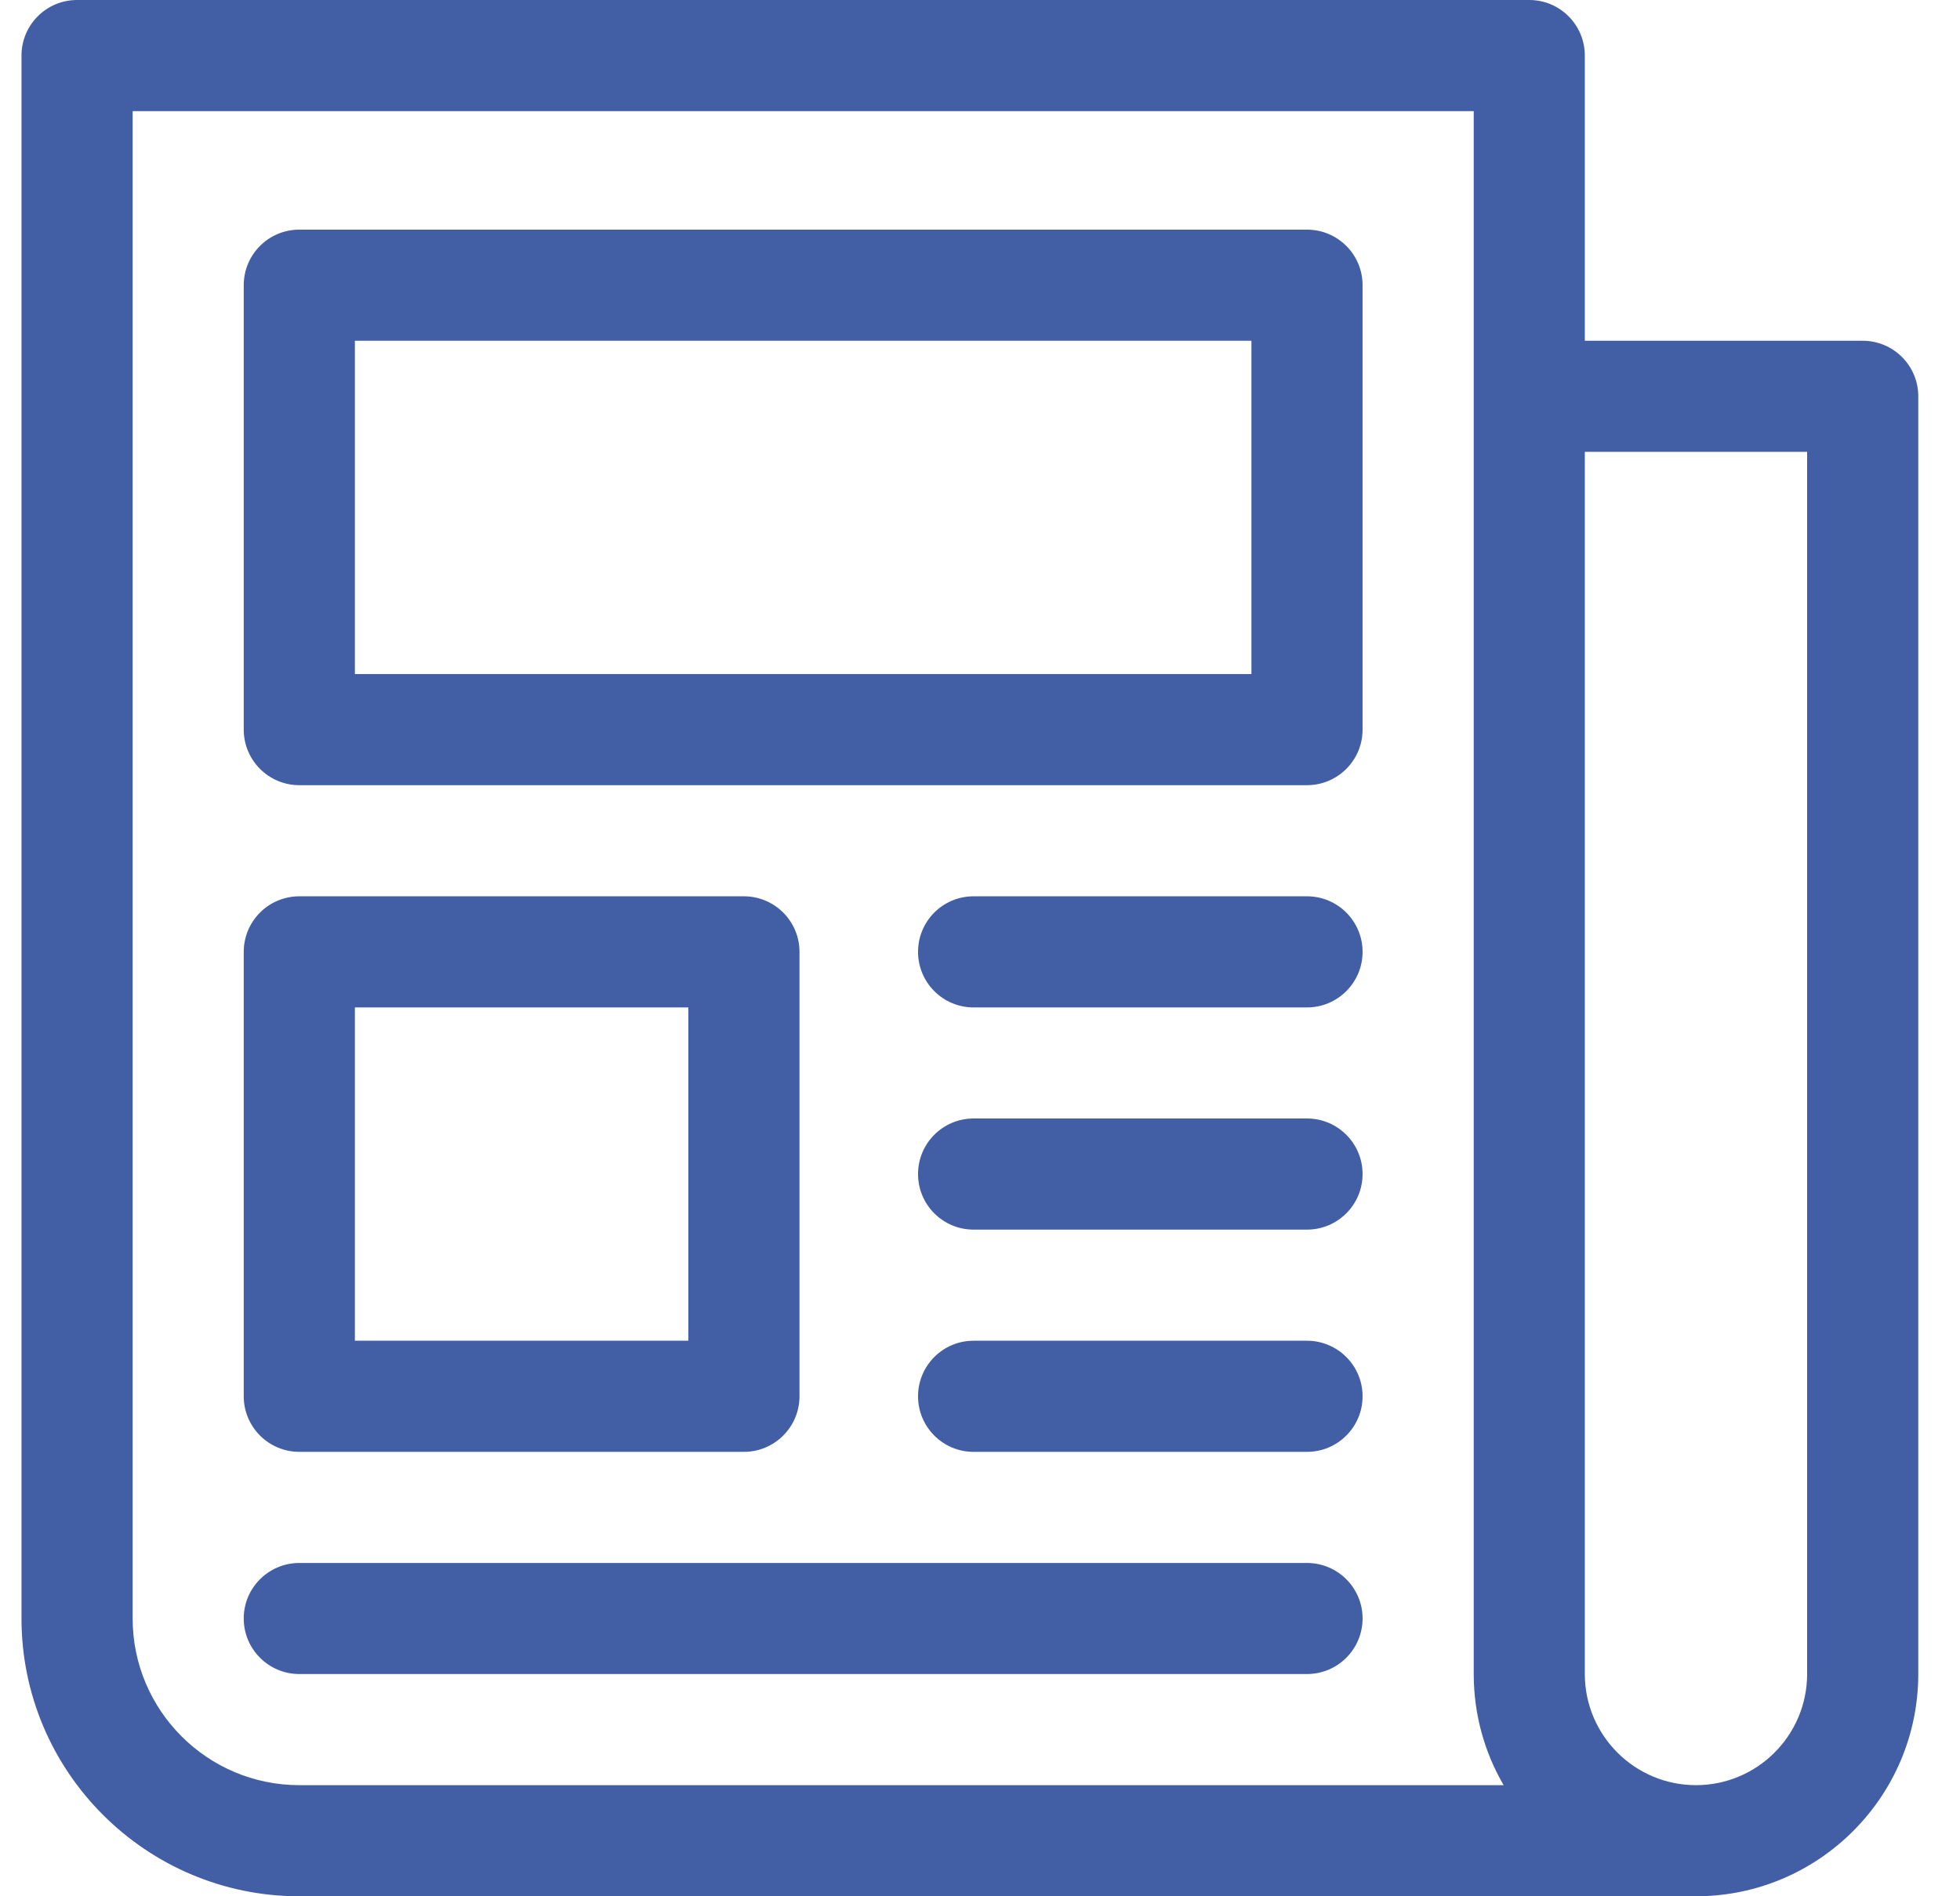 <?xml version="1.0" encoding="UTF-8"?> <svg xmlns="http://www.w3.org/2000/svg" width="31" height="30" viewBox="0 0 31 30" fill="none"><g clip-path="url(#clip0_119_465)"><path d="M29.461 5.391H25.066V0.879C25.066 0.394 24.673 0 24.188 0H1.219C0.733 0 0.34 0.394 0.34 0.879V25.605C0.34 28.029 2.311 30 4.734 30H26.824C28.763 30 30.34 28.423 30.34 26.484V6.27C30.34 5.784 29.946 5.391 29.461 5.391ZM4.734 28.242C3.28 28.242 2.098 27.059 2.098 25.605V1.758H23.309V6.27V26.484C23.309 27.125 23.481 27.725 23.782 28.242H4.734ZM28.582 26.484C28.582 27.454 27.794 28.242 26.824 28.242C25.855 28.242 25.066 27.454 25.066 26.484V7.148H28.582V26.484Z" fill="#425FA5"></path><path d="M20.672 3.633H4.734C4.249 3.633 3.855 4.026 3.855 4.512V11.543C3.855 12.028 4.249 12.422 4.734 12.422H20.672C21.157 12.422 21.551 12.028 21.551 11.543V4.512C21.551 4.026 21.157 3.633 20.672 3.633ZM19.793 10.664H5.613V5.391H19.793V10.664Z" fill="#425FA5"></path><path d="M11.766 14.18H4.734C4.249 14.18 3.855 14.573 3.855 15.059V22.09C3.855 22.575 4.249 22.969 4.734 22.969H11.766C12.251 22.969 12.645 22.575 12.645 22.09V15.059C12.645 14.573 12.251 14.18 11.766 14.18ZM10.887 21.211H5.613V15.938H10.887V21.211Z" fill="#425FA5"></path><path d="M20.672 14.18H15.398C14.913 14.18 14.52 14.573 14.52 15.059C14.52 15.544 14.913 15.938 15.398 15.938H20.672C21.157 15.938 21.551 15.544 21.551 15.059C21.551 14.573 21.157 14.18 20.672 14.18Z" fill="#425FA5"></path><path d="M20.672 17.695H15.398C14.913 17.695 14.52 18.089 14.52 18.574C14.52 19.06 14.913 19.453 15.398 19.453H20.672C21.157 19.453 21.551 19.06 21.551 18.574C21.551 18.089 21.157 17.695 20.672 17.695Z" fill="#425FA5"></path><path d="M20.672 21.211H15.398C14.913 21.211 14.52 21.605 14.52 22.09C14.52 22.575 14.913 22.969 15.398 22.969H20.672C21.157 22.969 21.551 22.575 21.551 22.09C21.551 21.605 21.157 21.211 20.672 21.211Z" fill="#425FA5"></path><path d="M20.672 24.727H4.734C4.249 24.727 3.855 25.12 3.855 25.605C3.855 26.091 4.249 26.484 4.734 26.484H20.672C21.157 26.484 21.551 26.091 21.551 25.605C21.551 25.12 21.157 24.727 20.672 24.727Z" fill="#425FA5"></path></g><defs><clipPath id="clip0_119_465"><rect width="30" height="30" fill="white" transform="translate(0.34)"></rect></clipPath></defs></svg> 